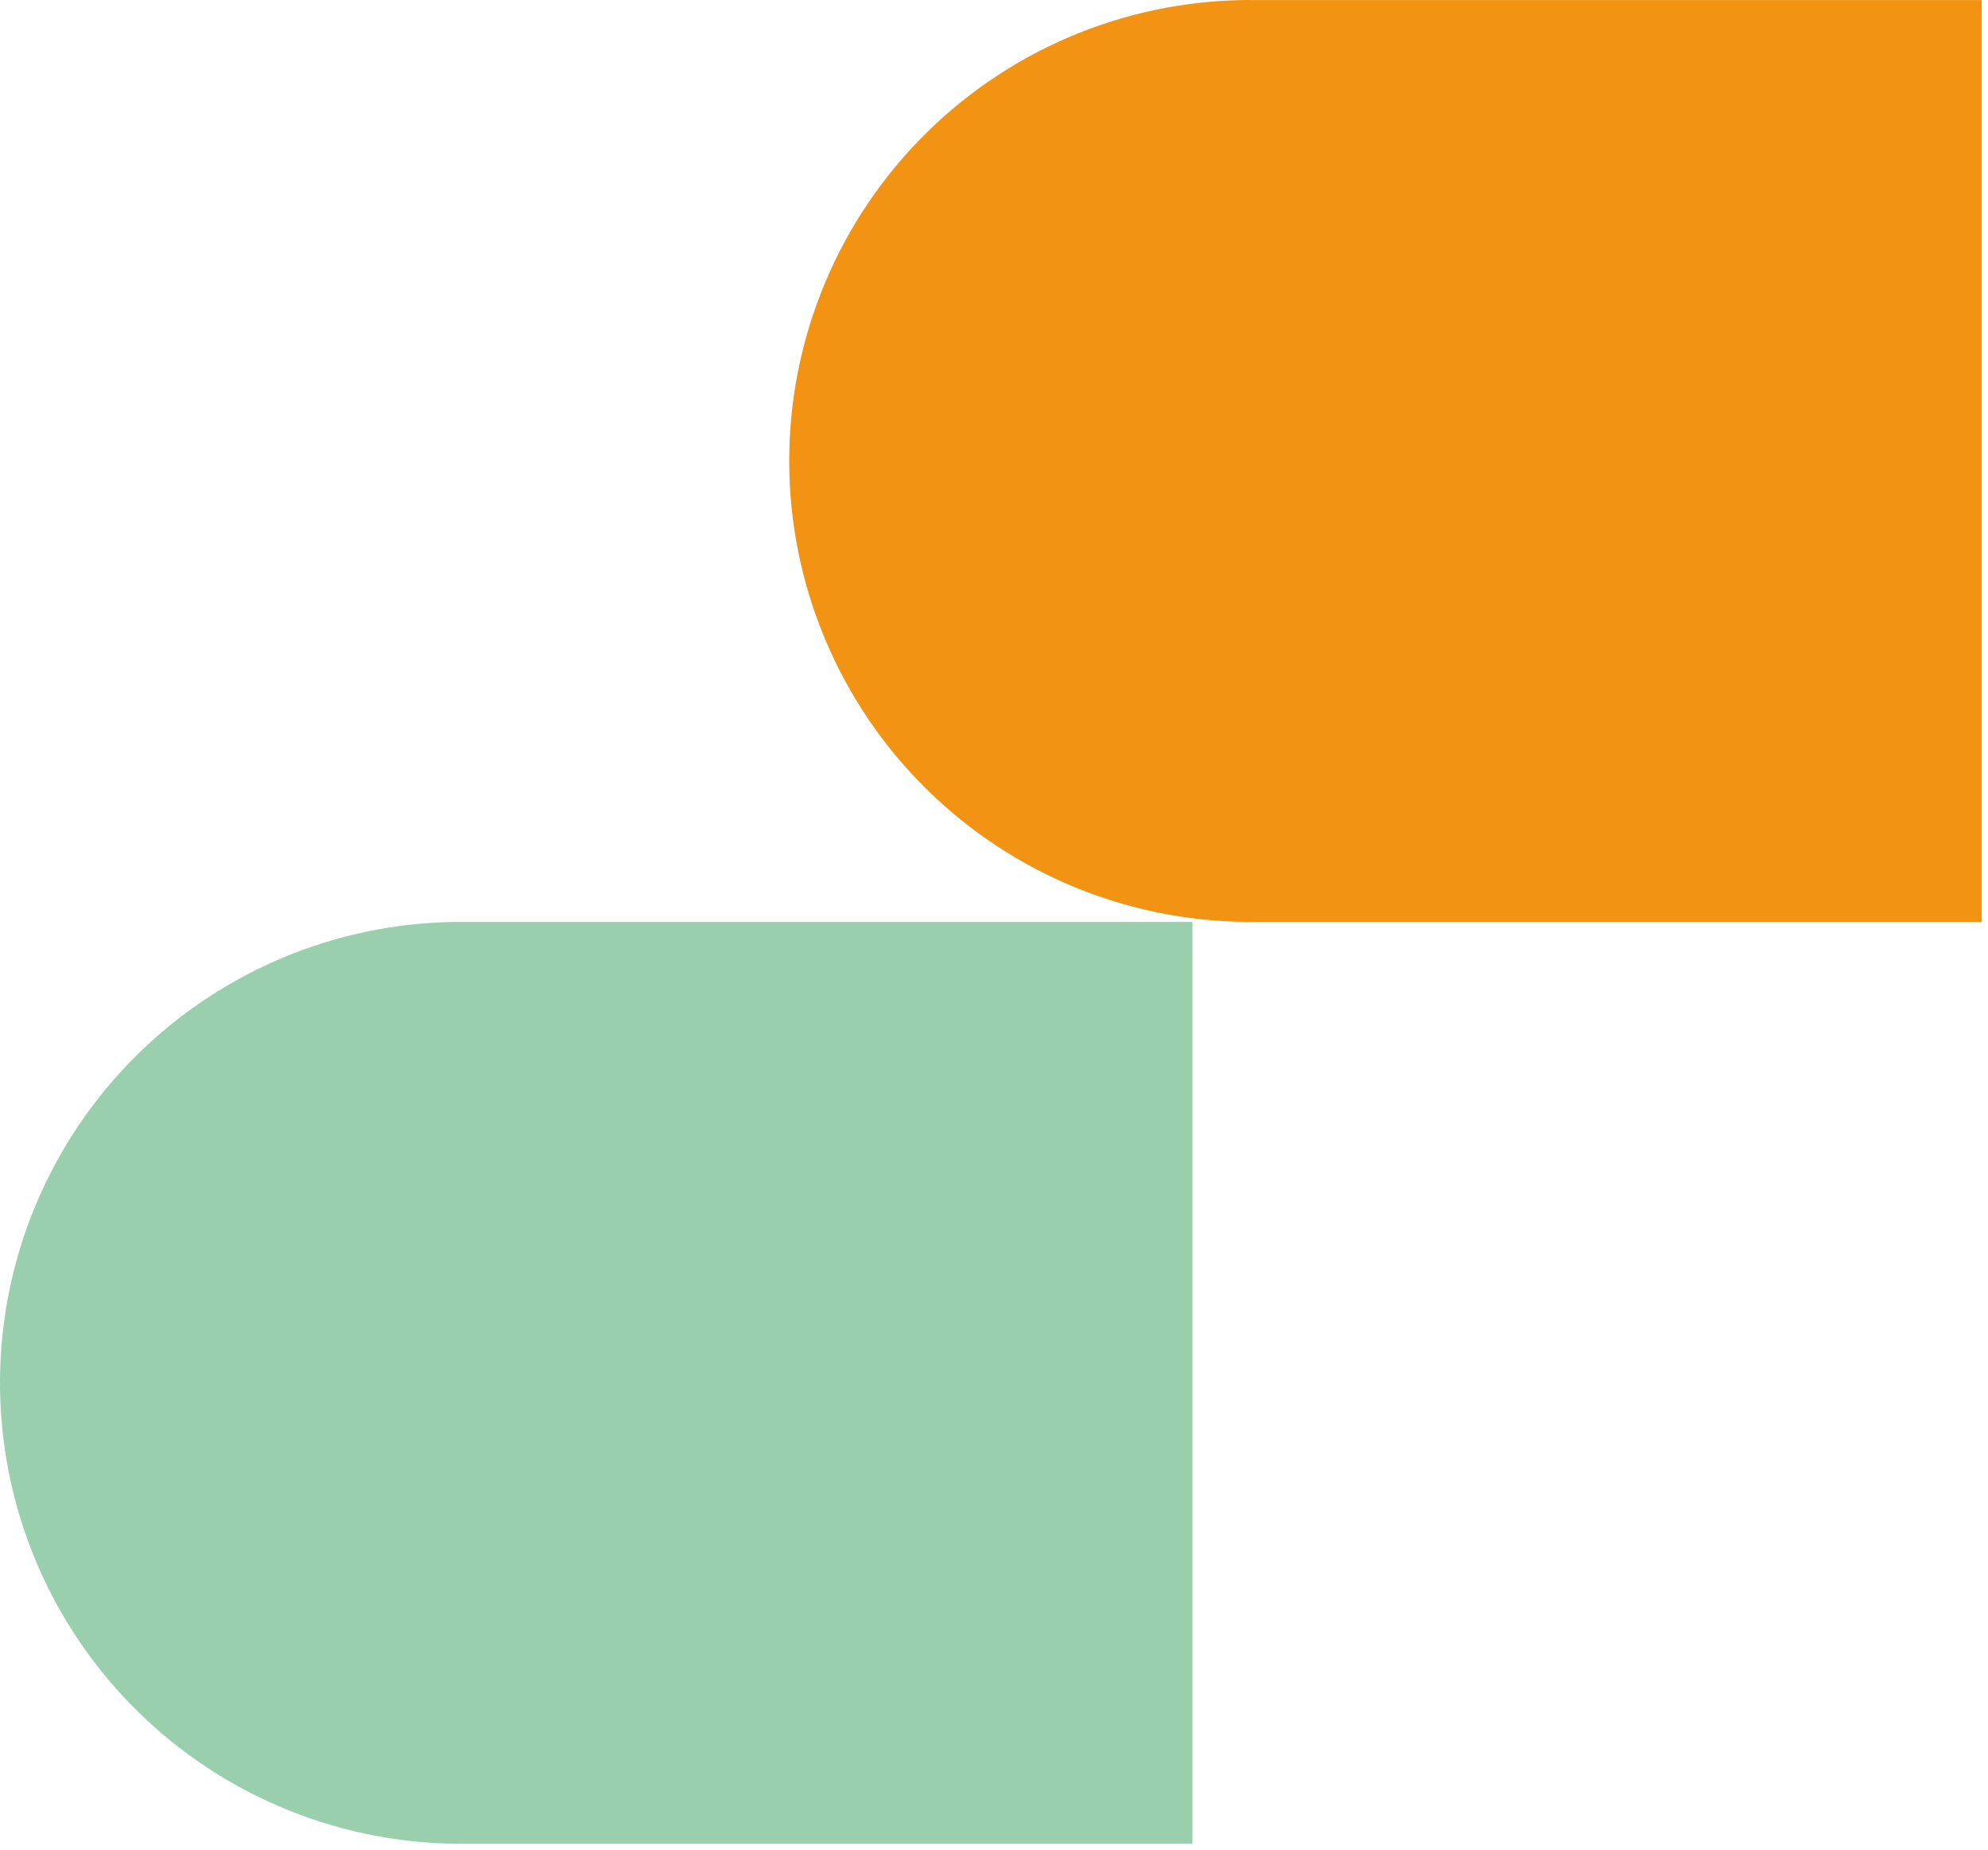 <?xml version="1.0" encoding="UTF-8"?> <svg xmlns="http://www.w3.org/2000/svg" width="258" height="240" viewBox="0 0 258 240" fill="none"> <path d="M60.703 239.228L154.754 239.228L154.754 119.623L60.703 119.623C52.773 119.508 44.9 120.97 37.54 123.923C30.18 126.877 23.481 131.263 17.833 136.828C12.184 142.392 7.699 149.024 4.637 156.337C1.576 163.65 -0.001 171.498 -0.001 179.426C-0.001 187.353 1.576 195.202 4.637 202.515C7.699 209.828 12.184 216.459 17.833 222.024C23.481 227.588 30.18 231.975 37.54 234.928C44.9 237.882 52.773 239.343 60.703 239.228Z" fill="#9ACFAE"></path> <path d="M163.127 119.611L257.178 119.611L257.178 0.006L163.127 0.006C155.197 -0.109 147.323 1.352 139.964 4.306C132.604 7.259 125.905 11.646 120.257 17.211C114.608 22.775 110.123 29.407 107.061 36.72C104 44.033 102.423 51.881 102.423 59.809C102.423 67.736 104 75.584 107.061 82.897C110.123 90.21 114.608 96.842 120.257 102.406C125.905 107.971 132.604 112.358 139.964 115.311C147.323 118.265 155.197 119.726 163.127 119.611Z" fill="#F39313"></path> </svg> 
